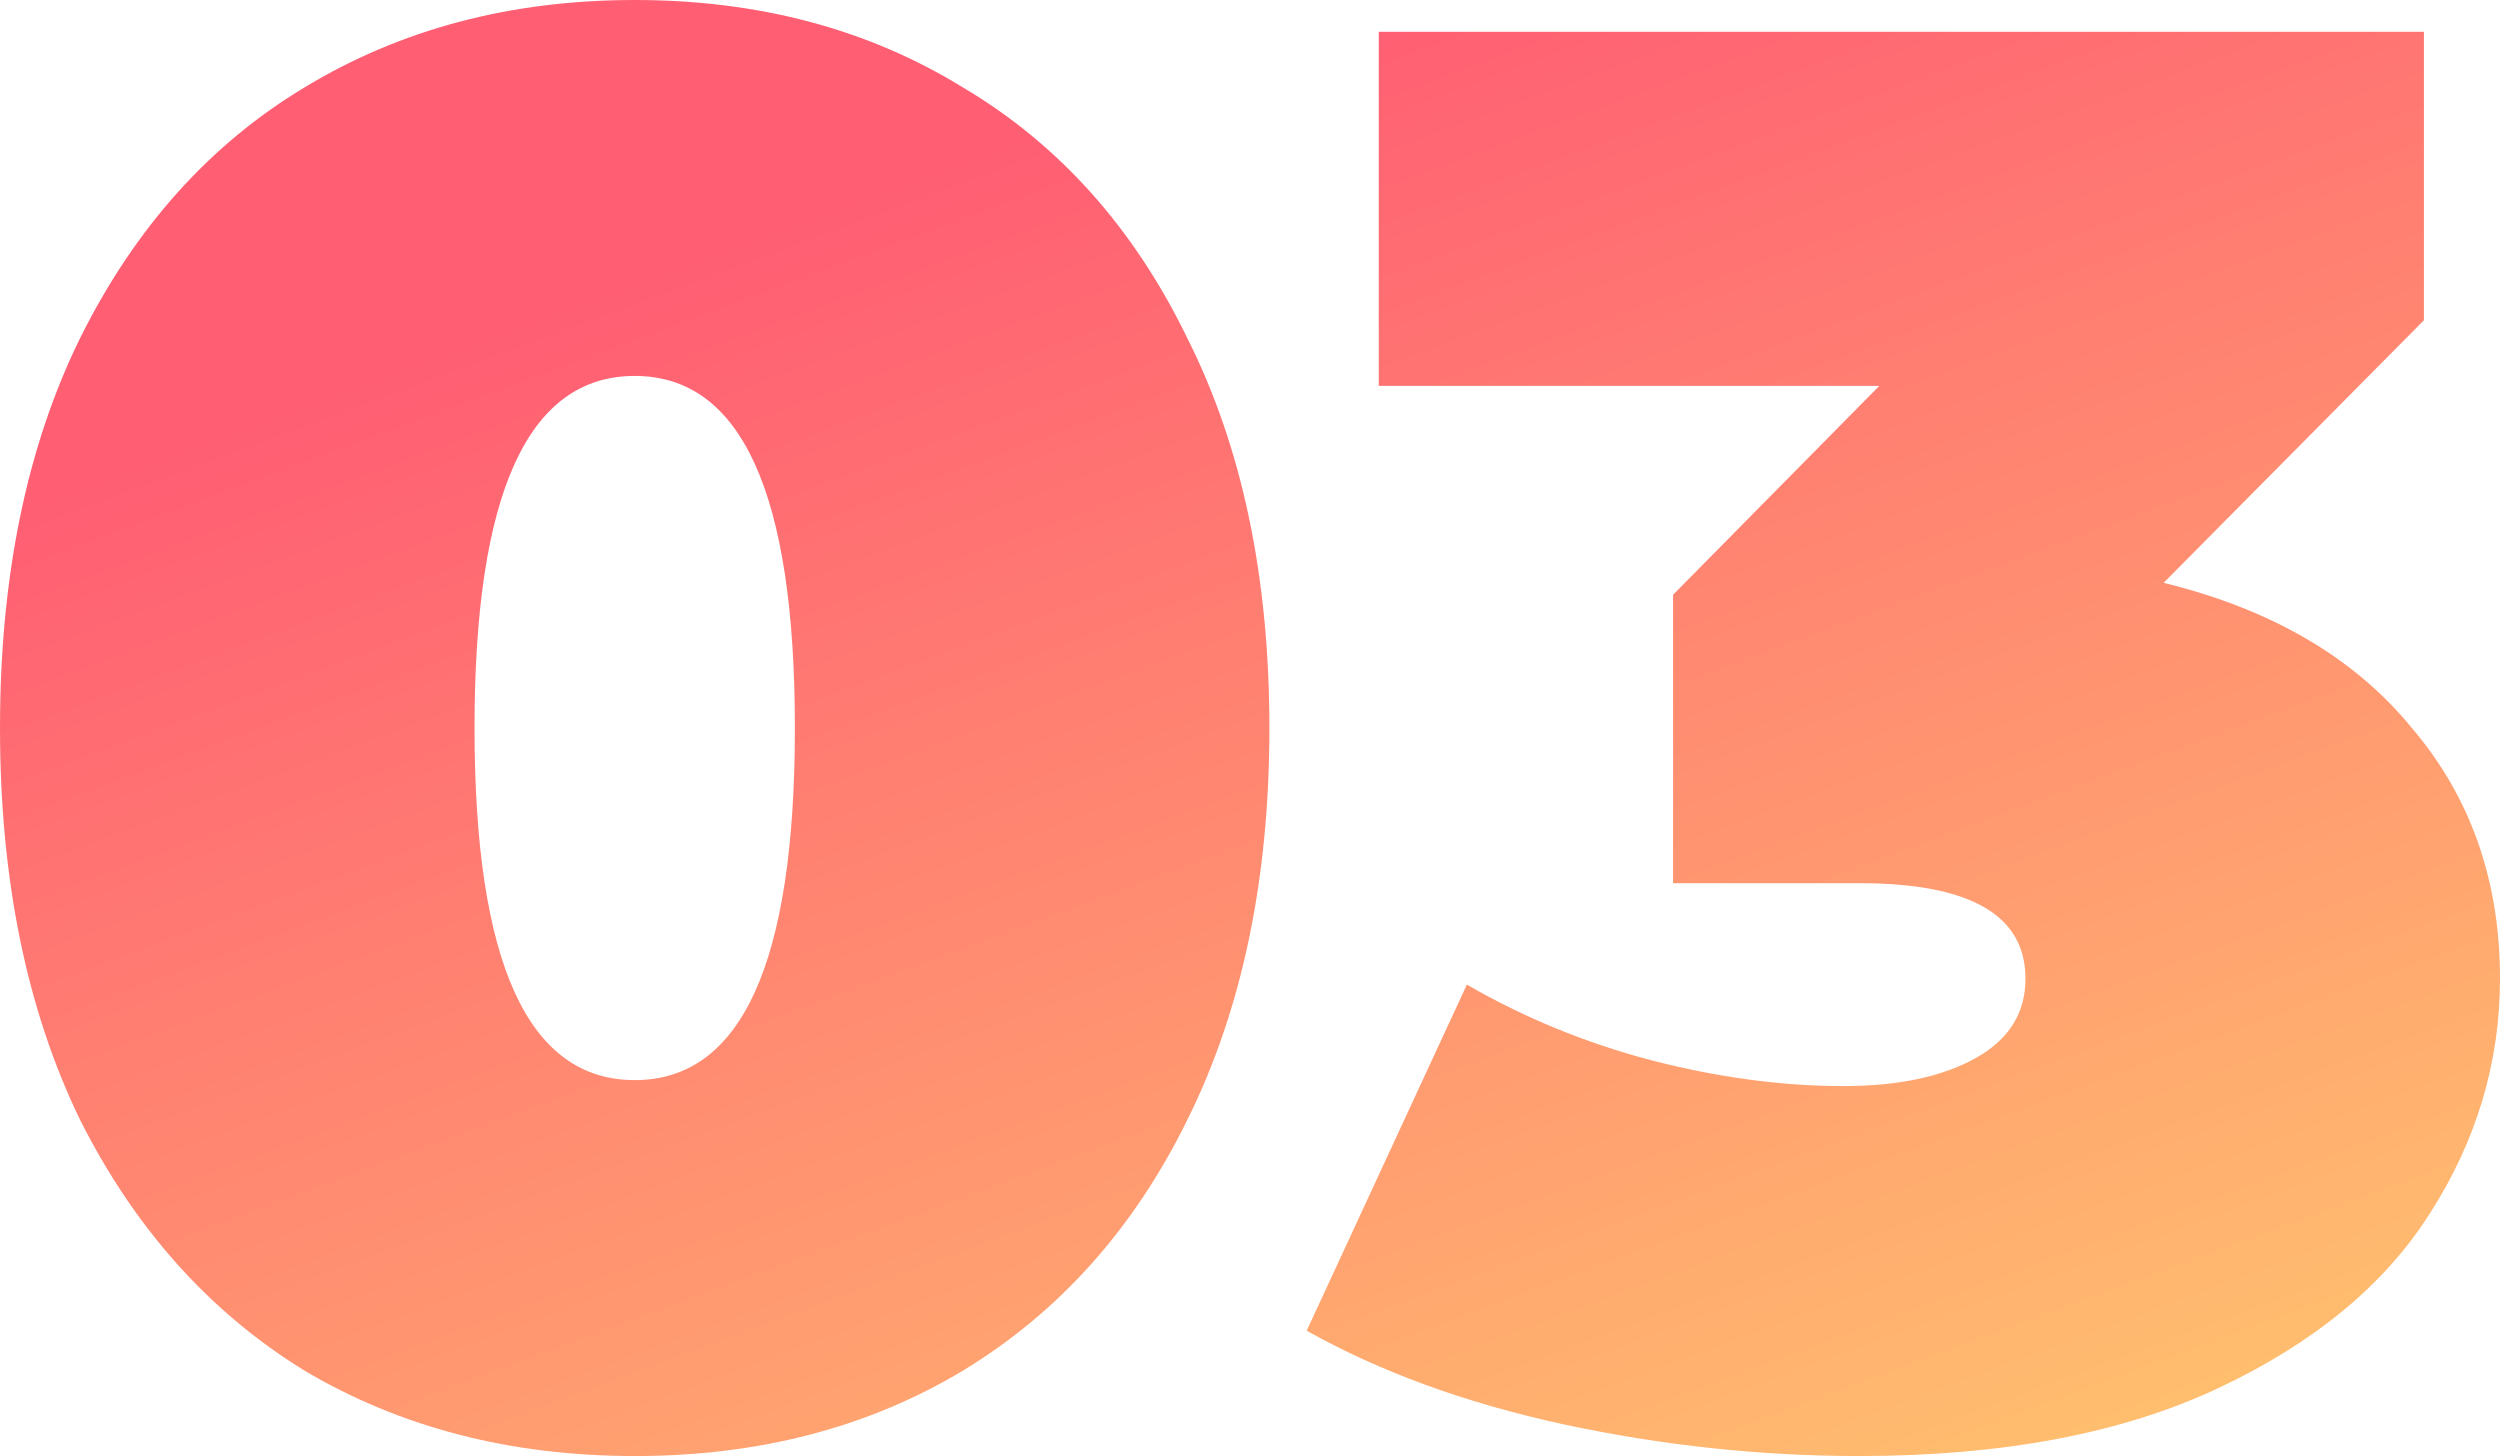 <?xml version="1.0" encoding="UTF-8"?> <svg xmlns="http://www.w3.org/2000/svg" width="91" height="53" viewBox="0 0 91 53" fill="none"> <path d="M23.103 53C18.585 53 14.576 51.962 11.078 49.887C7.628 47.763 4.907 44.722 2.915 40.764C0.972 36.757 0 32.003 0 26.5C0 20.997 0.972 16.267 2.915 12.309C4.907 8.302 7.628 5.261 11.078 3.186C14.576 1.062 18.585 0 23.103 0C27.622 0 31.606 1.062 35.056 3.186C38.554 5.261 41.275 8.302 43.218 12.309C45.21 16.267 46.206 20.997 46.206 26.5C46.206 32.003 45.21 36.757 43.218 40.764C41.275 44.722 38.554 47.763 35.056 49.887C31.606 51.962 27.622 53 23.103 53ZM23.103 39.316C26.99 39.316 28.934 35.044 28.934 26.5C28.934 17.956 26.99 13.684 23.103 13.684C19.216 13.684 17.273 17.956 17.273 26.5C17.273 35.044 19.216 39.316 23.103 39.316Z" fill="url(#paint0_linear)"></path> <path d="M78.756 21.215C82.692 22.18 85.704 23.942 87.793 26.5C89.931 29.01 91 32.051 91 35.623C91 38.664 90.15 41.512 88.449 44.167C86.797 46.773 84.222 48.897 80.724 50.538C77.226 52.179 72.877 53 67.678 53C64.083 53 60.487 52.614 56.892 51.842C53.345 51.069 50.235 49.935 47.563 48.438L53.394 35.84C55.483 37.047 57.718 37.964 60.099 38.592C62.528 39.219 64.86 39.533 67.095 39.533C69.087 39.533 70.691 39.195 71.905 38.519C73.12 37.843 73.727 36.878 73.727 35.623C73.727 33.306 71.711 32.148 67.678 32.148H60.9V21.649L68.407 14.046H50.187V1.158H88.231V11.657L78.756 21.215Z" fill="url(#paint1_linear)"></path> <defs> <linearGradient id="paint0_linear" x1="21.738" y1="10.612" x2="47.649" y2="80.746" gradientUnits="userSpaceOnUse"> <stop stop-color="#FF5E73"></stop> <stop offset="1" stop-color="#FFD96D"></stop> </linearGradient> <linearGradient id="paint1_linear" x1="21.738" y1="10.612" x2="47.649" y2="80.746" gradientUnits="userSpaceOnUse"> <stop stop-color="#FF5E73"></stop> <stop offset="1" stop-color="#FFD96D"></stop> </linearGradient> </defs> </svg> 